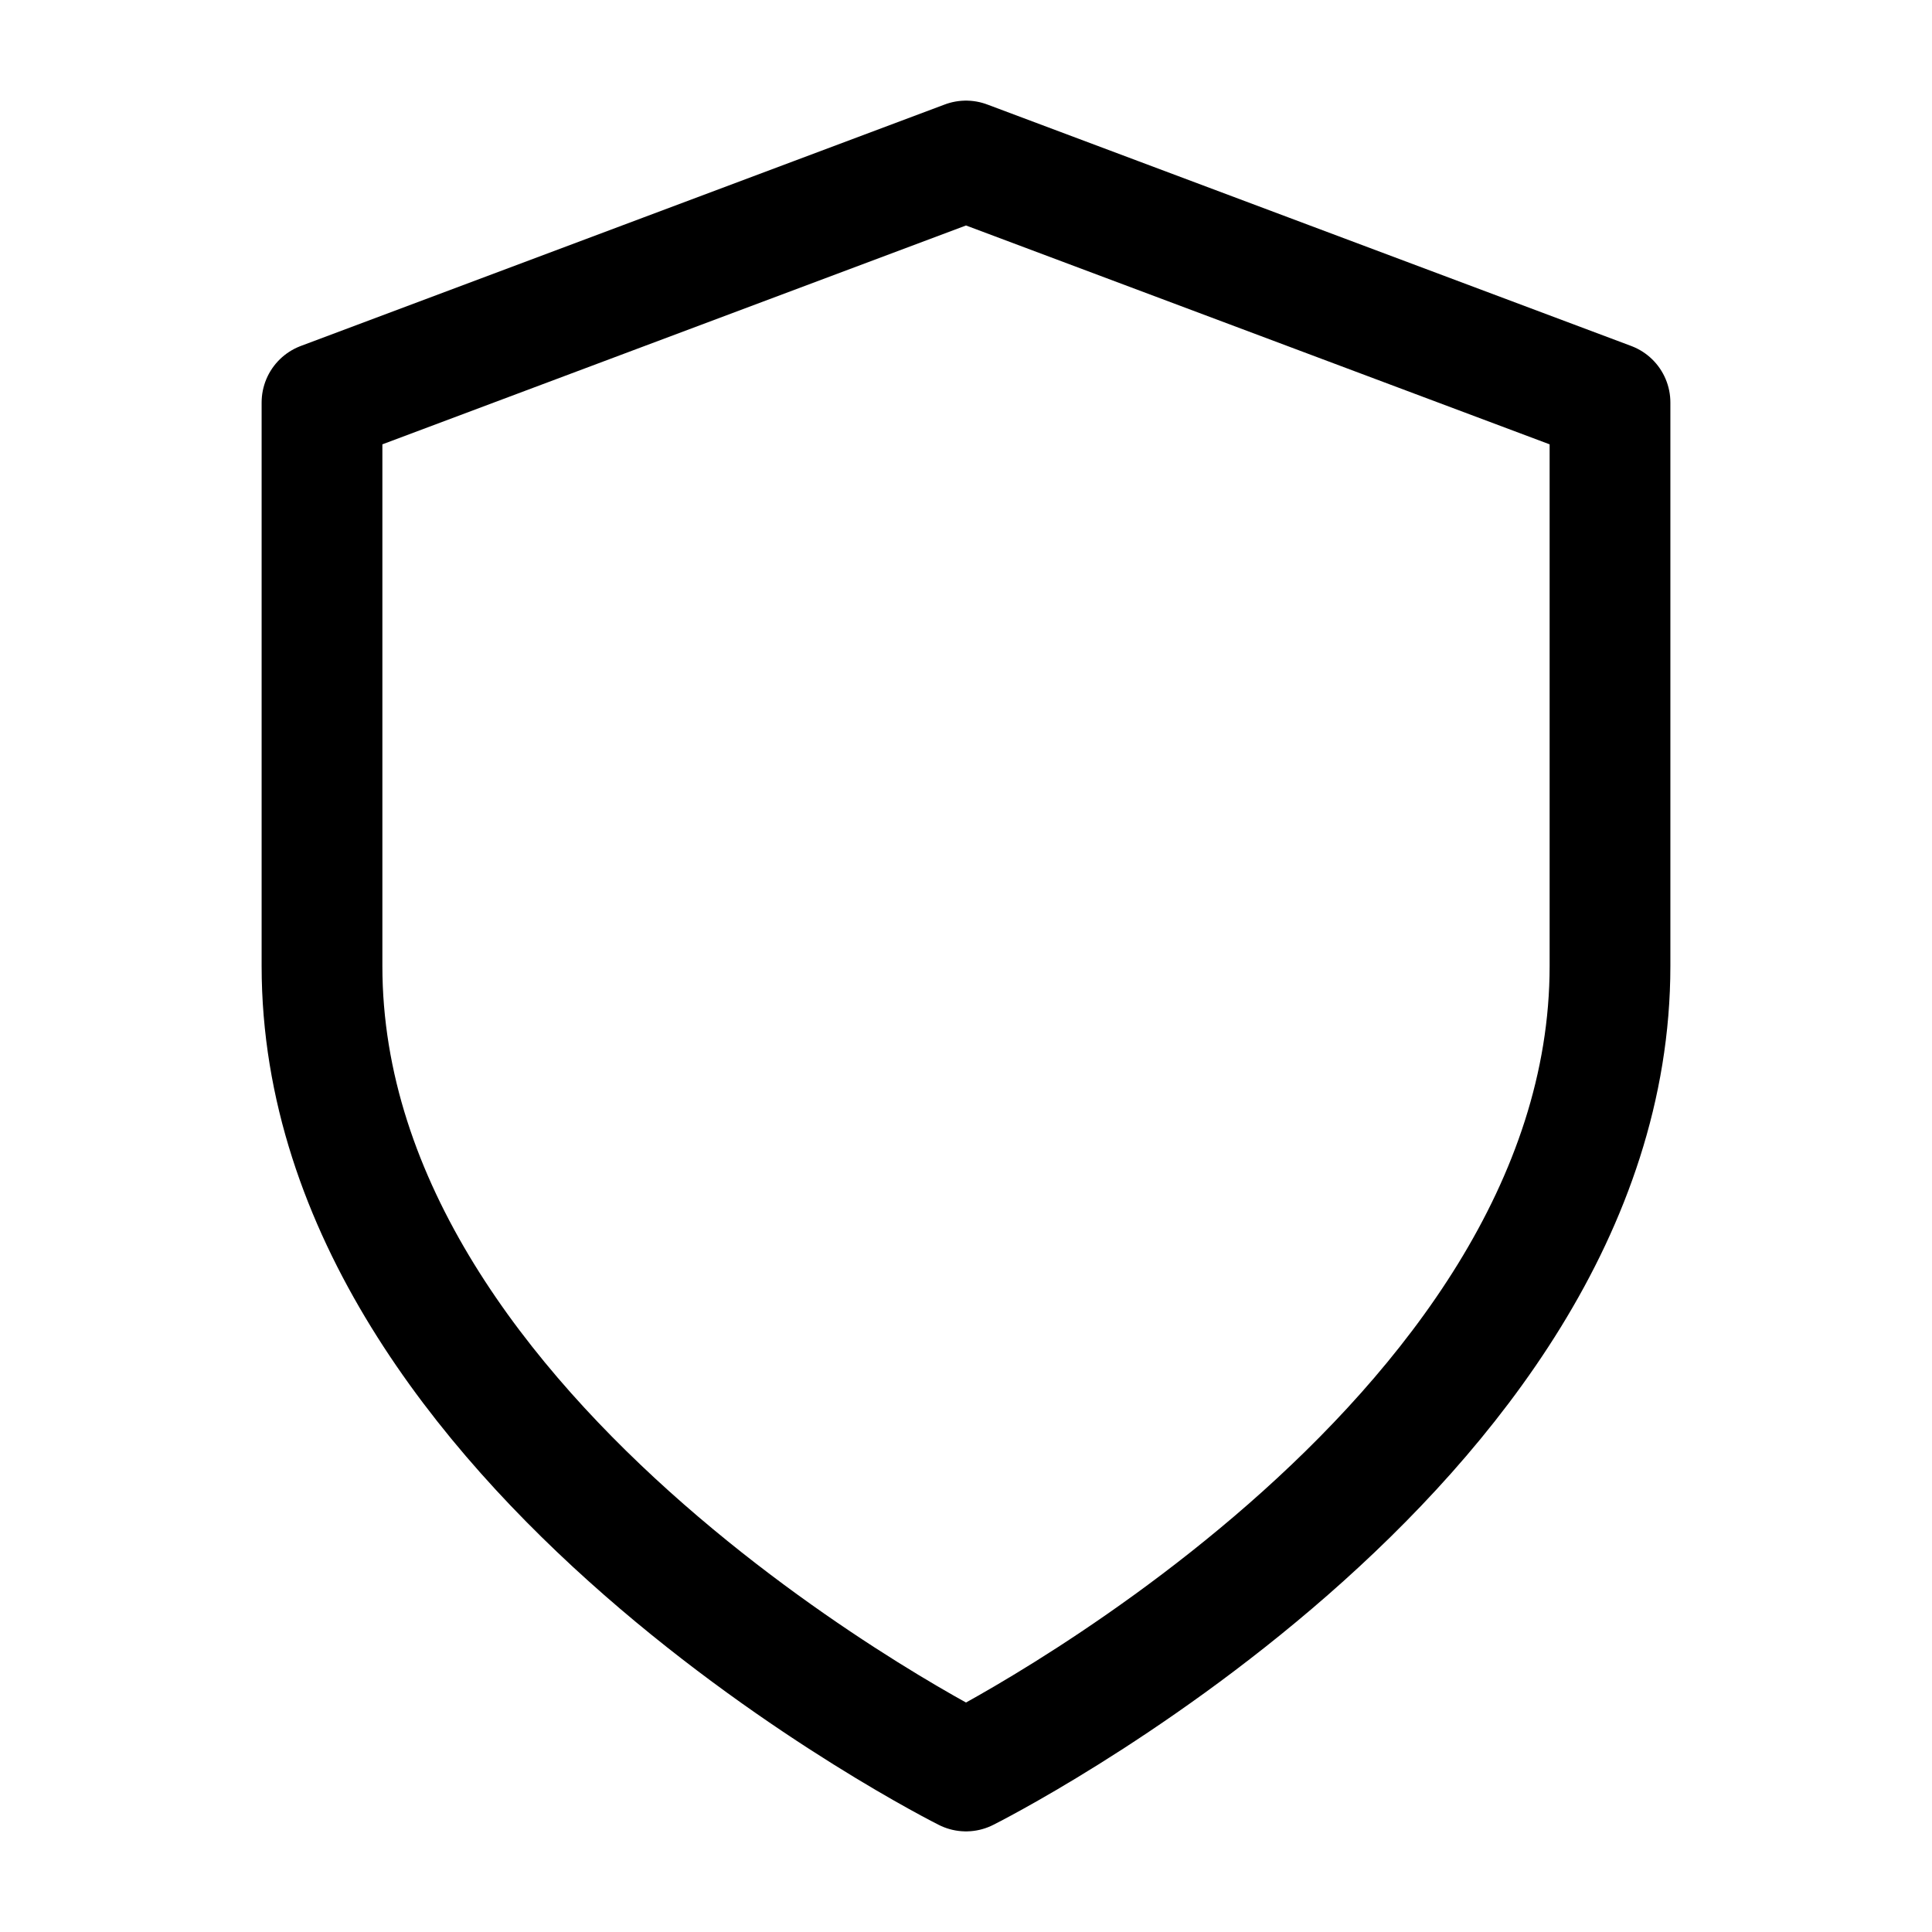 <svg class="feather feather-shield" stroke-linejoin="round" stroke-linecap="round" stroke-width="1.5" stroke="currentColor" fill="none" viewBox="0 0 24 24" height="56" width="56" xmlns="http://www.w3.org/2000/svg"><path d="M12 22s8-4 8-10V5l-8-3-8 3v7c0 6 8 10 8 10z"></path></svg>